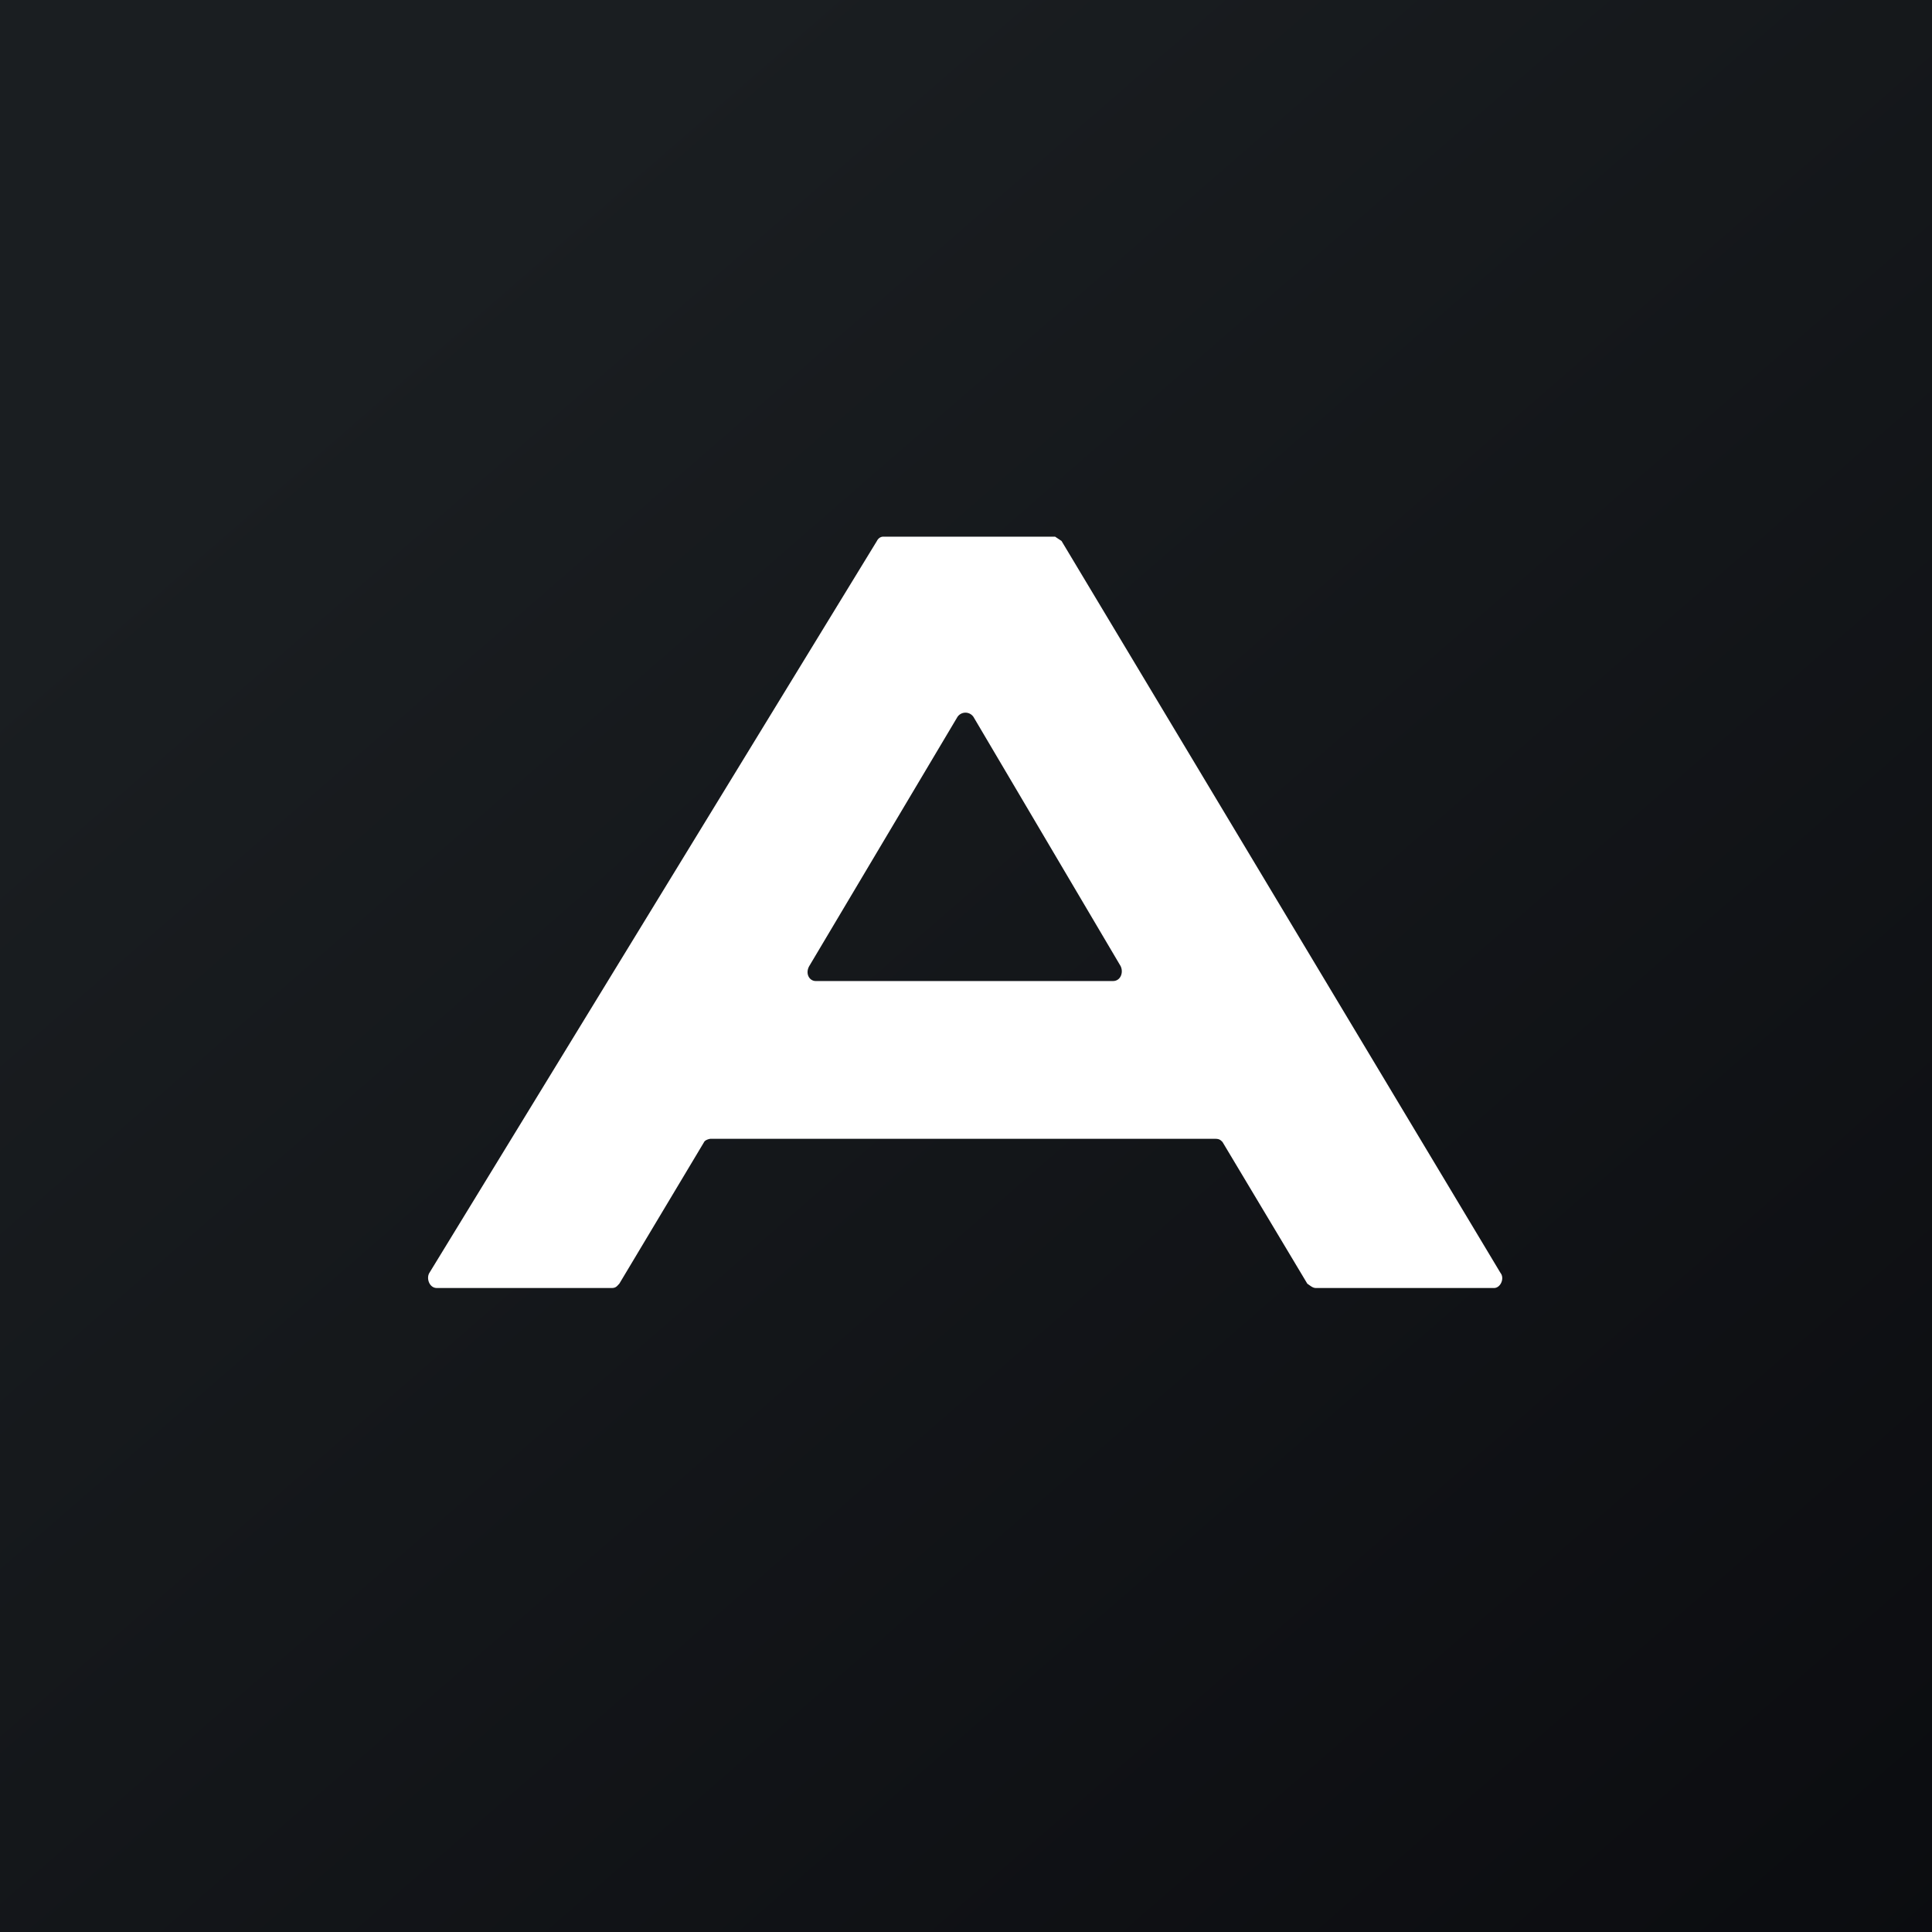 <!-- by TradingView --><svg width="18" height="18" viewBox="0 0 18 18" xmlns="http://www.w3.org/2000/svg"><rect x="0" y="0" width="18" height="18" fill="#808080" stroke="none"/><path fill="url(#a)" d="M0 0h18v18H0z"/><path d="M12.26 12h1.66c.06 0 .1-.09.06-.14L9.89 5.04 9.83 5h-1.6c-.03 0-.05.02-.06.04L4 11.86c-.03.05 0 .14.07.14H5.7c.04 0 .05-.02.07-.04l.79-1.32c.01-.02.05-.03.06-.03h4.7c.04 0 .05.01.07.03l.79 1.32c.03.02.05.04.08.04ZM7.54 9l1.38-2.32a.09.09 0 0 1 .15 0L10.44 9c.03.06 0 .14-.07.14H7.6c-.06 0-.1-.07-.06-.14Z" fill="#fff"/><defs><linearGradient id="a" x1="3.35" y1="3.12" x2="21.9" y2="24.43" gradientUnits="userSpaceOnUse"><stop stop-color="#1A1E21"/><stop offset="1" stop-color="#06060A"/></linearGradient></defs></svg>